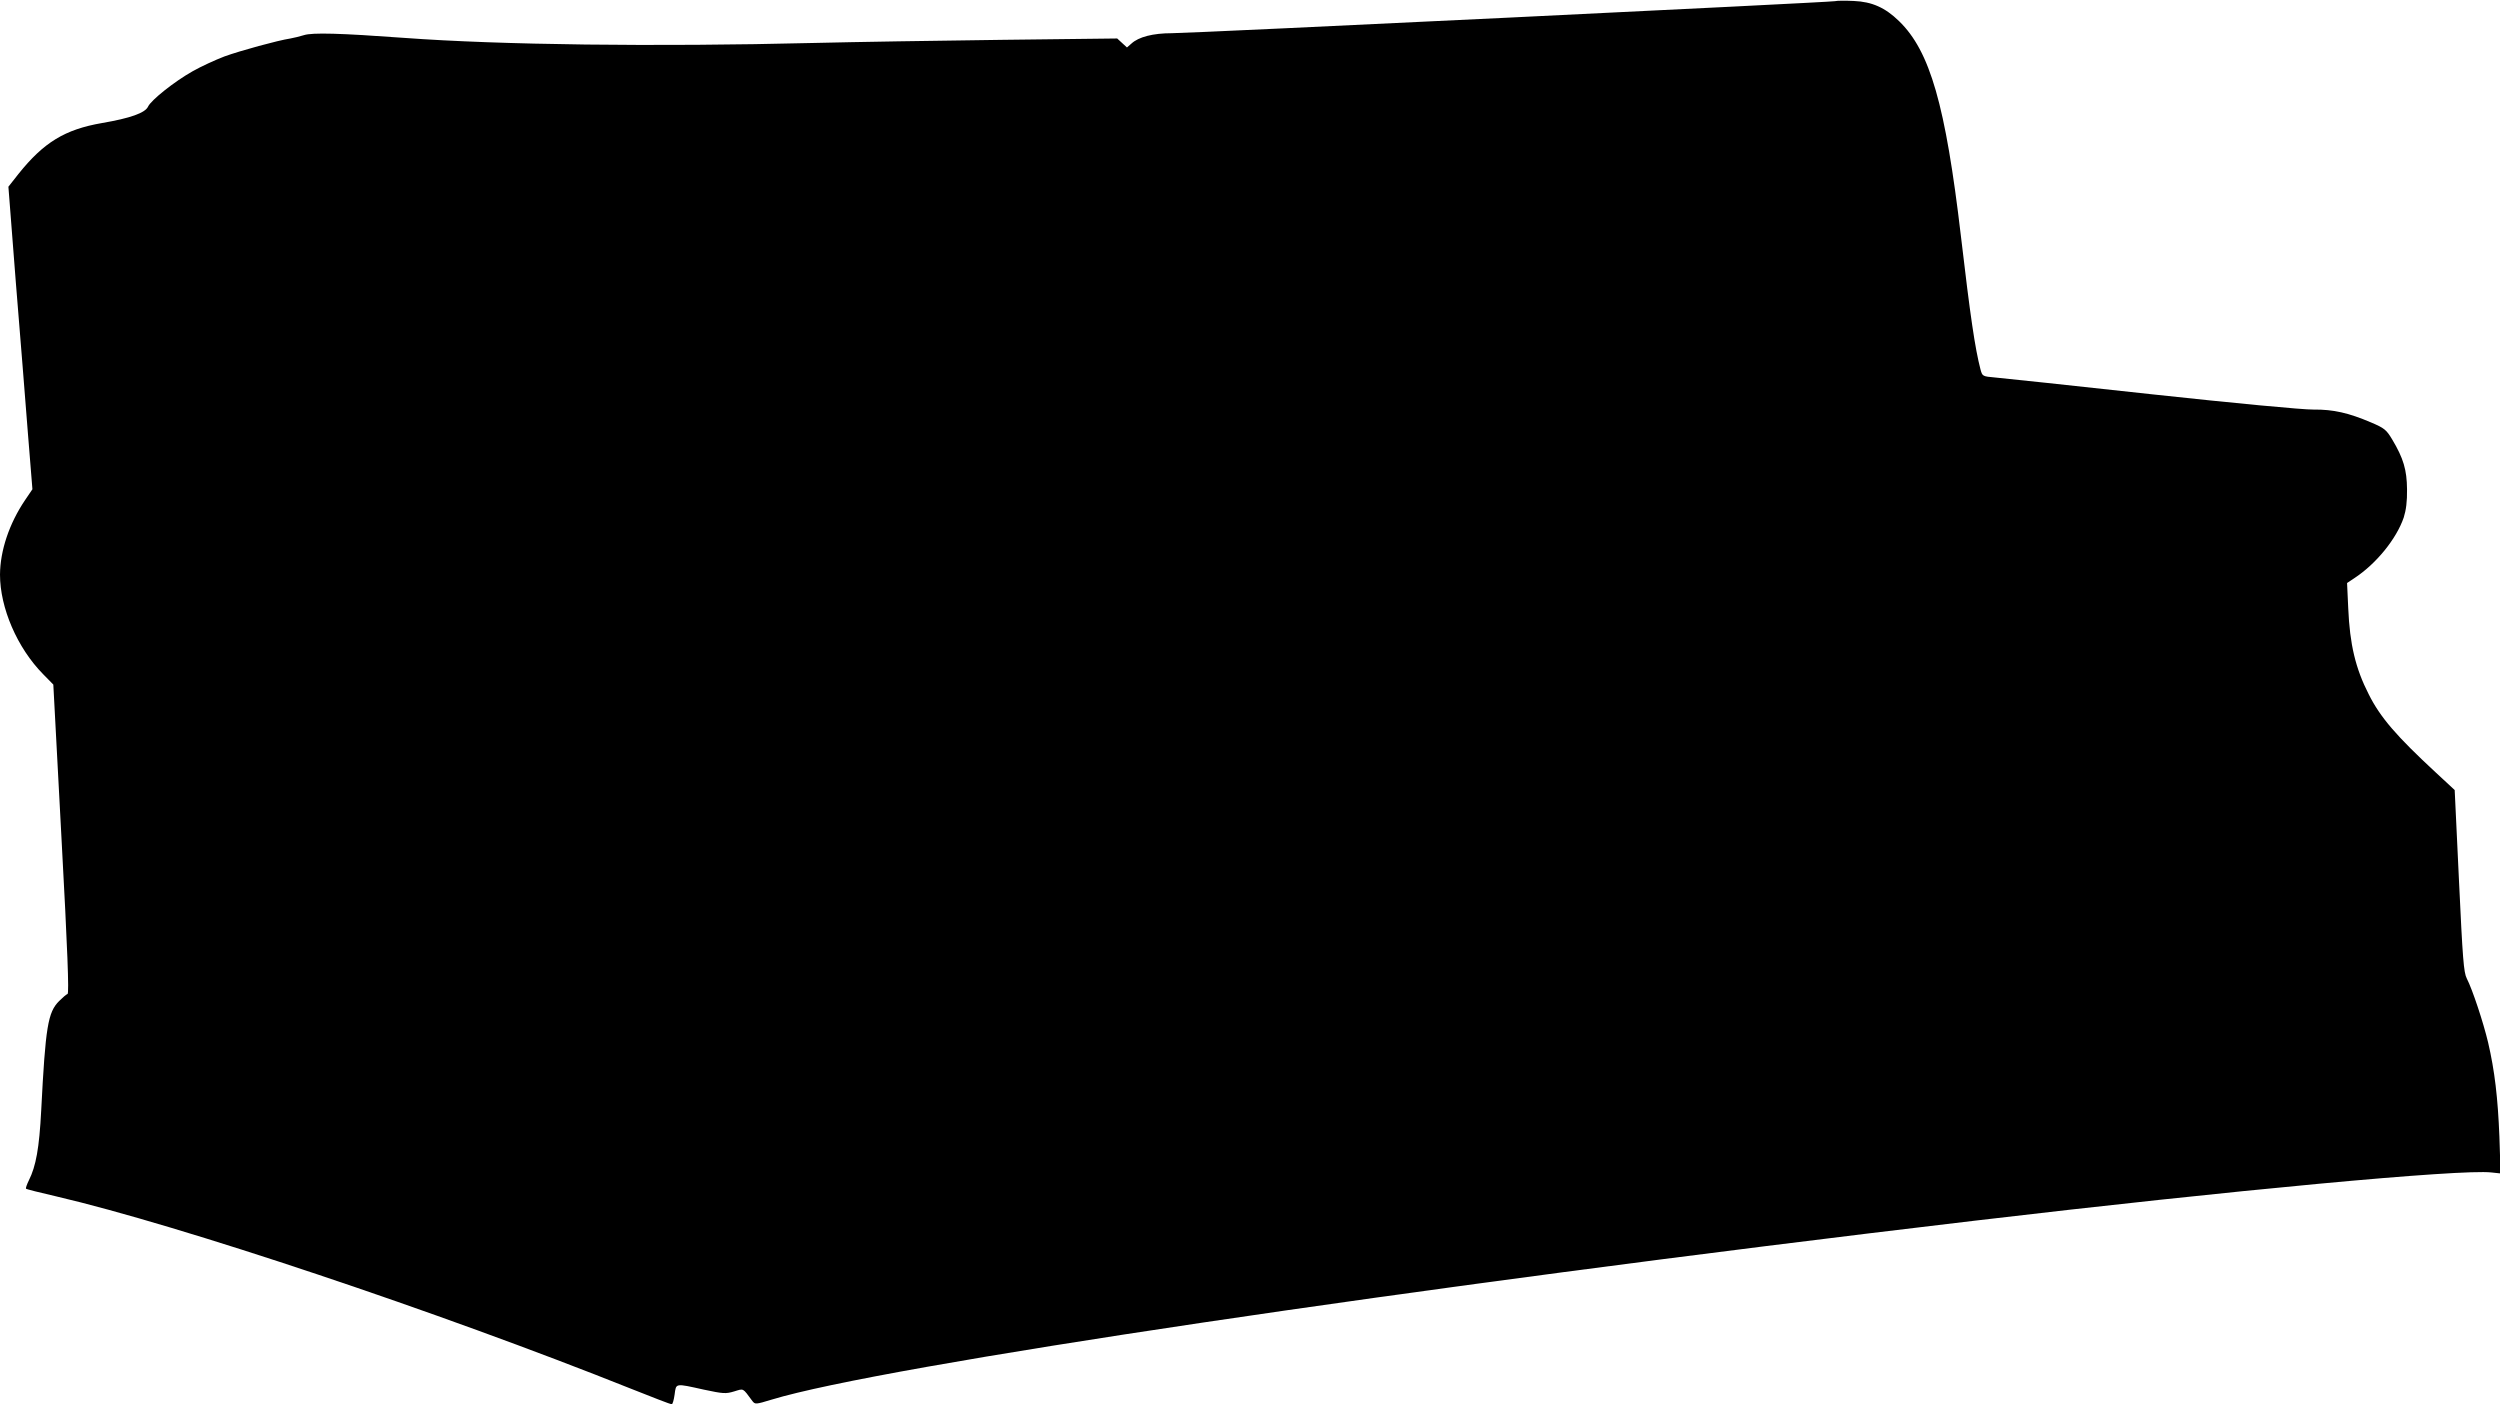 <?xml version="1.0" standalone="no"?>
<!DOCTYPE svg PUBLIC "-//W3C//DTD SVG 20010904//EN"
 "http://www.w3.org/TR/2001/REC-SVG-20010904/DTD/svg10.dtd">
<svg version="1.0" xmlns="http://www.w3.org/2000/svg"
 width="1280pt" height="719pt" viewBox="0 0 1280 719"
 preserveAspectRatio="xMidYMid meet">
<g transform="translate(0,719) scale(0.1,-0.1)"
fill="#000000" stroke="none">
<path d="M9395 7184 c-30 -6 -3293 -164 -3395 -164 -97 0 -170 -19 -207 -53
l-23 -20 -25 23 -25 23 -592 -7 c-326 -4 -759 -11 -963 -16 -807 -20 -1607
-10 -2095 26 -328 24 -471 28 -514 14 -20 -6 -51 -14 -69 -17 -65 -10 -255
-62 -338 -92 -47 -18 -121 -52 -163 -76 -94 -53 -213 -148 -228 -181 -15 -32
-90 -59 -236 -84 -190 -33 -298 -99 -427 -260 l-52 -66 38 -489 c22 -270 50
-618 62 -775 l23 -285 -38 -56 c-81 -120 -127 -258 -128 -381 0 -170 88 -375
221 -510 l52 -53 42 -790 c31 -570 39 -791 31 -794 -6 -2 -25 -18 -43 -36 -58
-58 -70 -131 -92 -560 -10 -194 -27 -286 -63 -358 -11 -22 -17 -41 -15 -43 2
-3 71 -20 153 -39 635 -148 1958 -591 2944 -985 110 -44 204 -80 209 -80 5 0
11 22 15 50 8 59 1 58 150 25 99 -21 112 -22 155 -9 50 15 42 20 93 -49 14
-18 17 -18 99 7 565 172 3265 574 6159 916 1319 156 2489 265 2646 247 l47 -5
-6 187 c-8 200 -24 338 -58 484 -24 101 -80 271 -109 327 -16 31 -21 98 -40
501 l-22 464 -96 89 c-202 187 -285 283 -344 401 -68 133 -97 256 -105 440
l-6 130 39 26 c112 74 214 201 251 309 12 38 18 82 17 145 -1 99 -18 158 -76
255 -30 50 -40 58 -108 87 -115 49 -193 67 -295 66 -51 -1 -410 33 -825 78
-404 44 -765 83 -803 86 -67 6 -67 6 -77 42 -28 108 -52 271 -100 681 -79 672
-158 948 -317 1102 -71 69 -138 99 -231 103 -43 2 -86 2 -97 -1z"/>
</g>
</svg>
